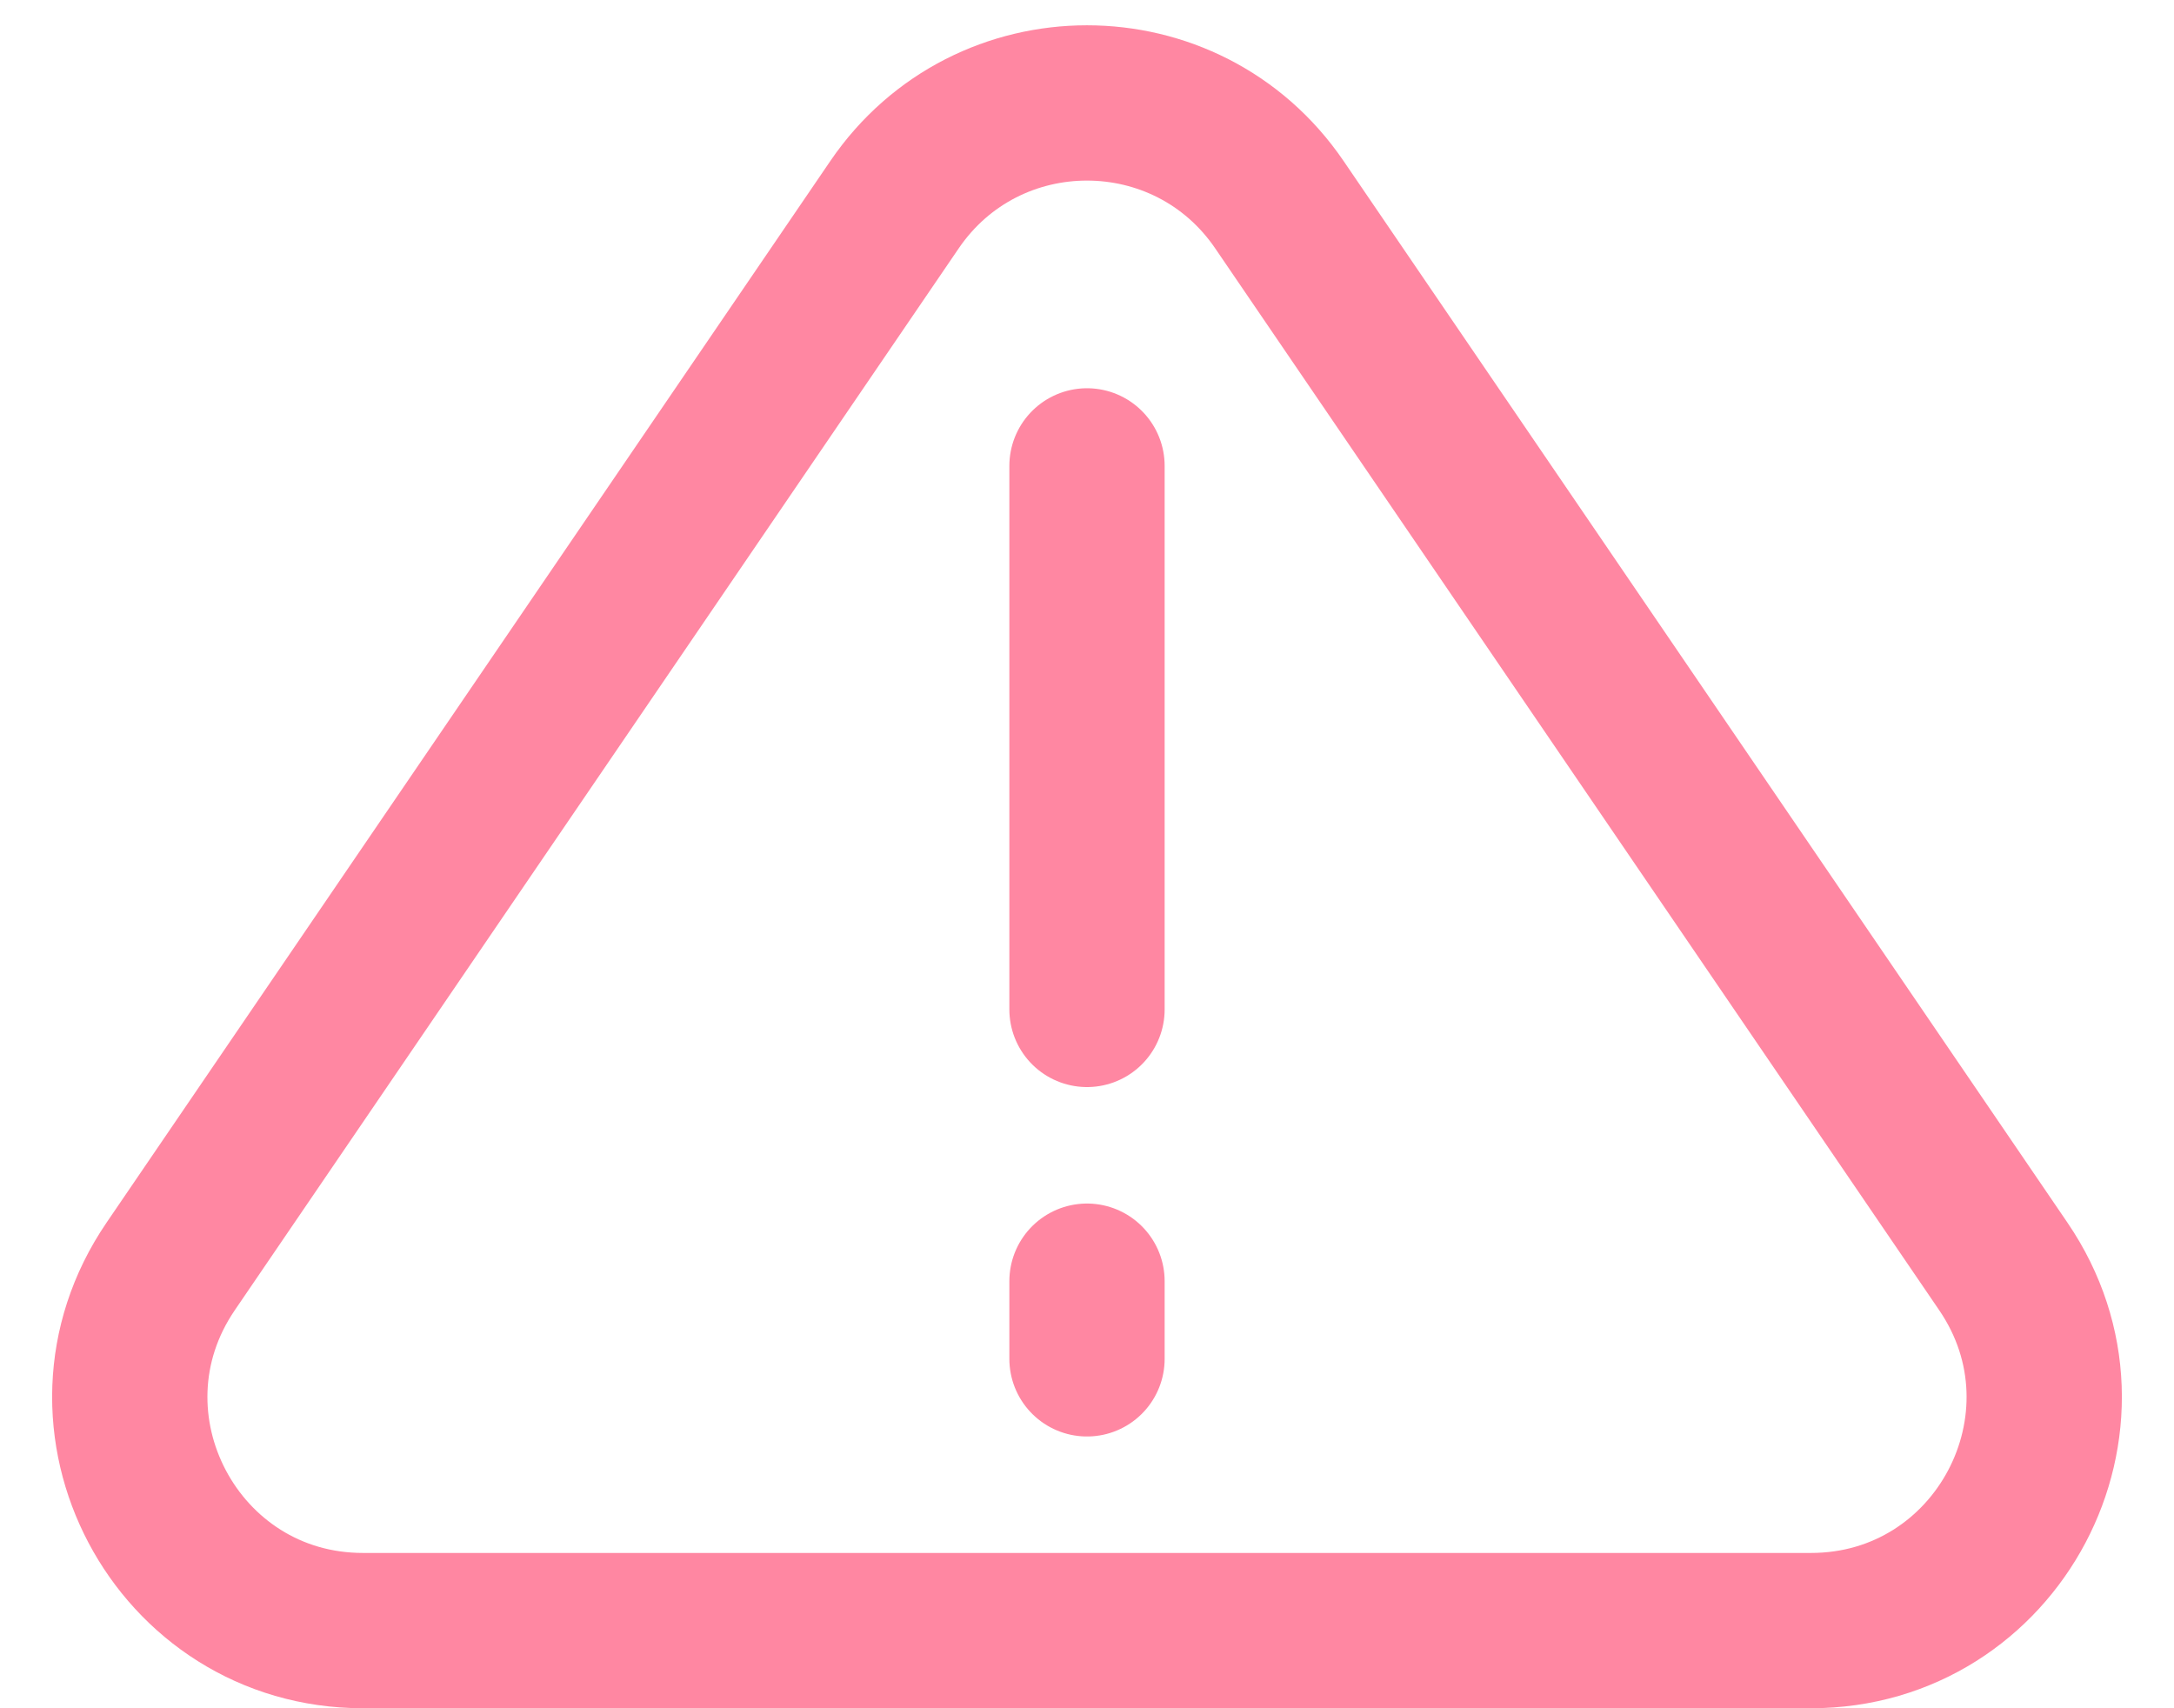 <svg width="28" height="22" viewBox="0 0 28 22" fill="none" xmlns="http://www.w3.org/2000/svg">
<path d="M14 6L14 13M14 17.5V16.5M25.802 16.31L16.478 2.636C15.287 0.889 12.712 0.889 11.521 2.636L2.198 16.31C0.84 18.301 2.266 21 4.676 21L23.323 21C25.734 21 27.16 18.301 25.802 16.31Z" stroke="#FF87A2" stroke-width="2" stroke-linecap="round"/>
</svg>
